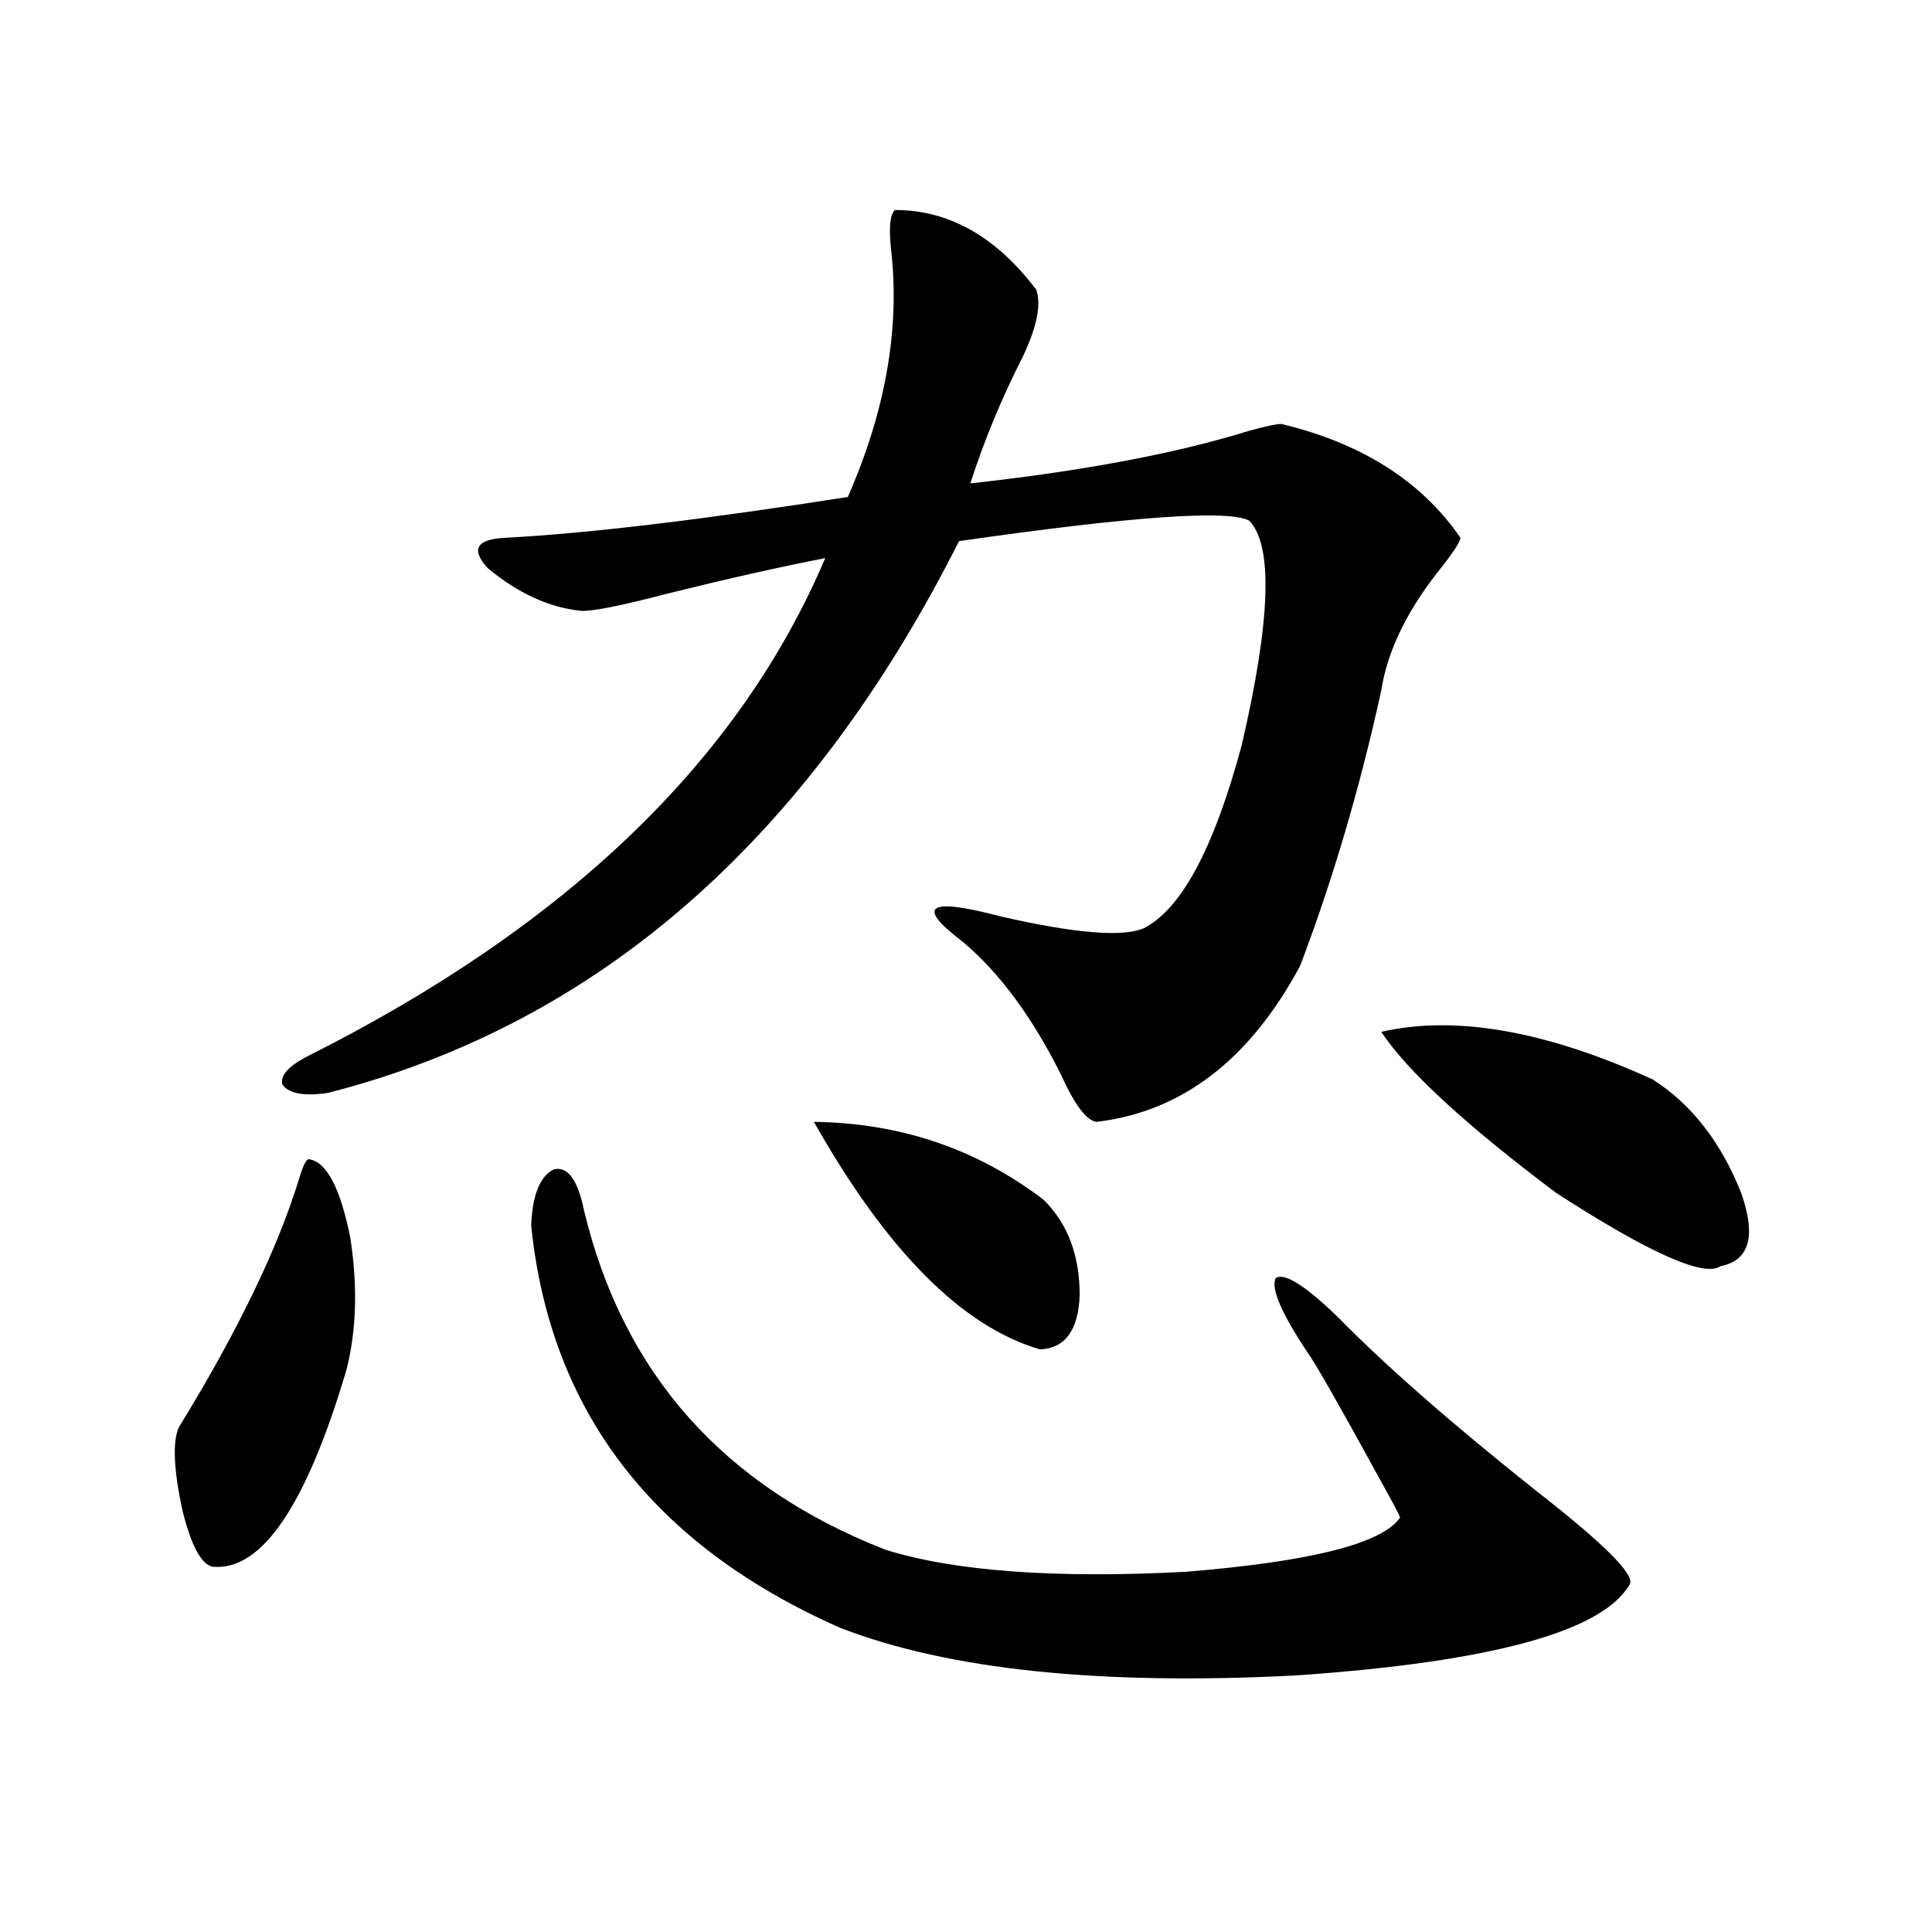 <?xml version="1.0" encoding="utf-8"?>
<!-- Generator: Adobe Illustrator 16.0.0, SVG Export Plug-In . SVG Version: 6.00 Build 0)  -->
<!DOCTYPE svg PUBLIC "-//W3C//DTD SVG 1.1//EN" "http://www.w3.org/Graphics/SVG/1.1/DTD/svg11.dtd">
<svg version="1.1" id="图层_1" xmlns="http://www.w3.org/2000/svg" xmlns:xlink="http://www.w3.org/1999/xlink" x="0px" y="0px"
	 width="1000px" height="1000px" viewBox="0 0 1000 1000" enable-background="new 0 0 1000 1000" xml:space="preserve">
<path d="M159.825,600.004c9.101,1.182,16.25,14.653,21.463,40.43c3.902,25.2,3.247,48.052-1.951,68.555
	c-20.822,70.313-43.901,104.302-69.267,101.953c-5.854-1.167-11.066-10.835-15.609-29.004c-4.558-21.094-5.213-35.444-1.951-43.066
	c30.563-49.795,51.371-92.861,62.438-129.199C156.898,603.231,158.515,600.004,159.825,600.004z M463.232,108.695
	c27.957,0,52.347,13.774,73.169,41.309c2.592,7.622,0.32,19.048-6.829,34.277c-11.066,21.685-20.167,43.657-27.316,65.918
	c58.535-6.44,106.659-15.518,144.387-27.246c8.445-2.334,13.979-3.516,16.585-3.516c41.615,9.971,72.514,29.595,92.681,58.887
	c0,1.758-2.927,6.455-8.78,14.063c-18.216,22.275-28.947,43.945-32.194,65.039c-11.066,50.4-25.045,97.861-41.95,142.383
	c-26.021,48.643-61.142,75.586-105.363,80.859c-5.213-0.576-11.387-8.789-18.536-24.609c-14.969-29.883-31.874-52.734-50.73-68.555
	c-24.725-18.745-18.216-23.14,19.512-13.184c38.368,8.789,63.078,10.85,74.145,6.152c19.512-9.956,36.417-41.597,50.73-94.922
	c14.954-64.448,16.25-103.12,3.902-116.016c-10.411-5.85-60.486-2.334-150.24,10.547C418.355,434.77,309.41,529.994,169.581,565.727
	c-12.362,1.758-20.167,0.303-23.414-4.395c-1.311-4.683,3.247-9.668,13.658-14.941c133.976-67.373,223.074-153.218,267.311-257.52
	c-24.069,4.697-51.386,10.85-81.949,18.457c-24.725,6.455-39.679,9.38-44.877,8.789c-16.265-1.758-32.194-9.077-47.804-21.973
	c-9.115-9.956-5.854-15.229,9.756-15.82c42.926-2.334,101.781-9.365,176.581-21.094c19.512-44.521,26.981-87.012,22.438-127.441
	C459.971,118.075,460.626,111.044,463.232,108.695z M274.944,634.281c0.641-15.82,4.543-25.488,11.707-29.004
	c7.149-1.758,12.348,5.273,15.609,21.094c20.152,84.375,72.193,142.974,156.094,175.781c35.762,11.138,87.468,14.941,155.118,11.426
	c65.029-5.273,102.102-14.639,111.217-28.125c-0.655-1.758-2.927-6.152-6.829-13.184c-23.414-42.764-37.072-66.797-40.975-72.07
	c-13.658-20.503-19.191-33.398-16.585-38.672c4.543-2.925,15.274,3.818,32.194,20.215c24.71,25.2,59.176,55.371,103.412,90.527
	c33.811,26.367,49.755,42.188,47.804,47.461c-13.658,24.609-71.218,40.43-172.679,47.461
	c-101.461,5.273-180.163-2.938-236.092-24.609C338.022,799.818,284.7,730.385,274.944,634.281z M421.282,580.668
	c44.877,0.591,84.541,14.063,119.021,40.43c12.348,12.305,18.536,28.716,18.536,49.219c-0.655,18.169-7.484,27.549-20.487,28.125
	C498.019,686.728,458.995,647.465,421.282,580.668z M714.934,534.086c38.368-8.789,85.196-0.576,140.484,24.609
	c20.152,12.896,35.441,32.52,45.853,58.887c7.805,22.275,4.223,34.868-10.731,37.793c-8.46,5.864-36.752-6.729-84.876-37.793
	C758.835,582.426,728.592,554.604,714.934,534.086z"/>
</svg>
